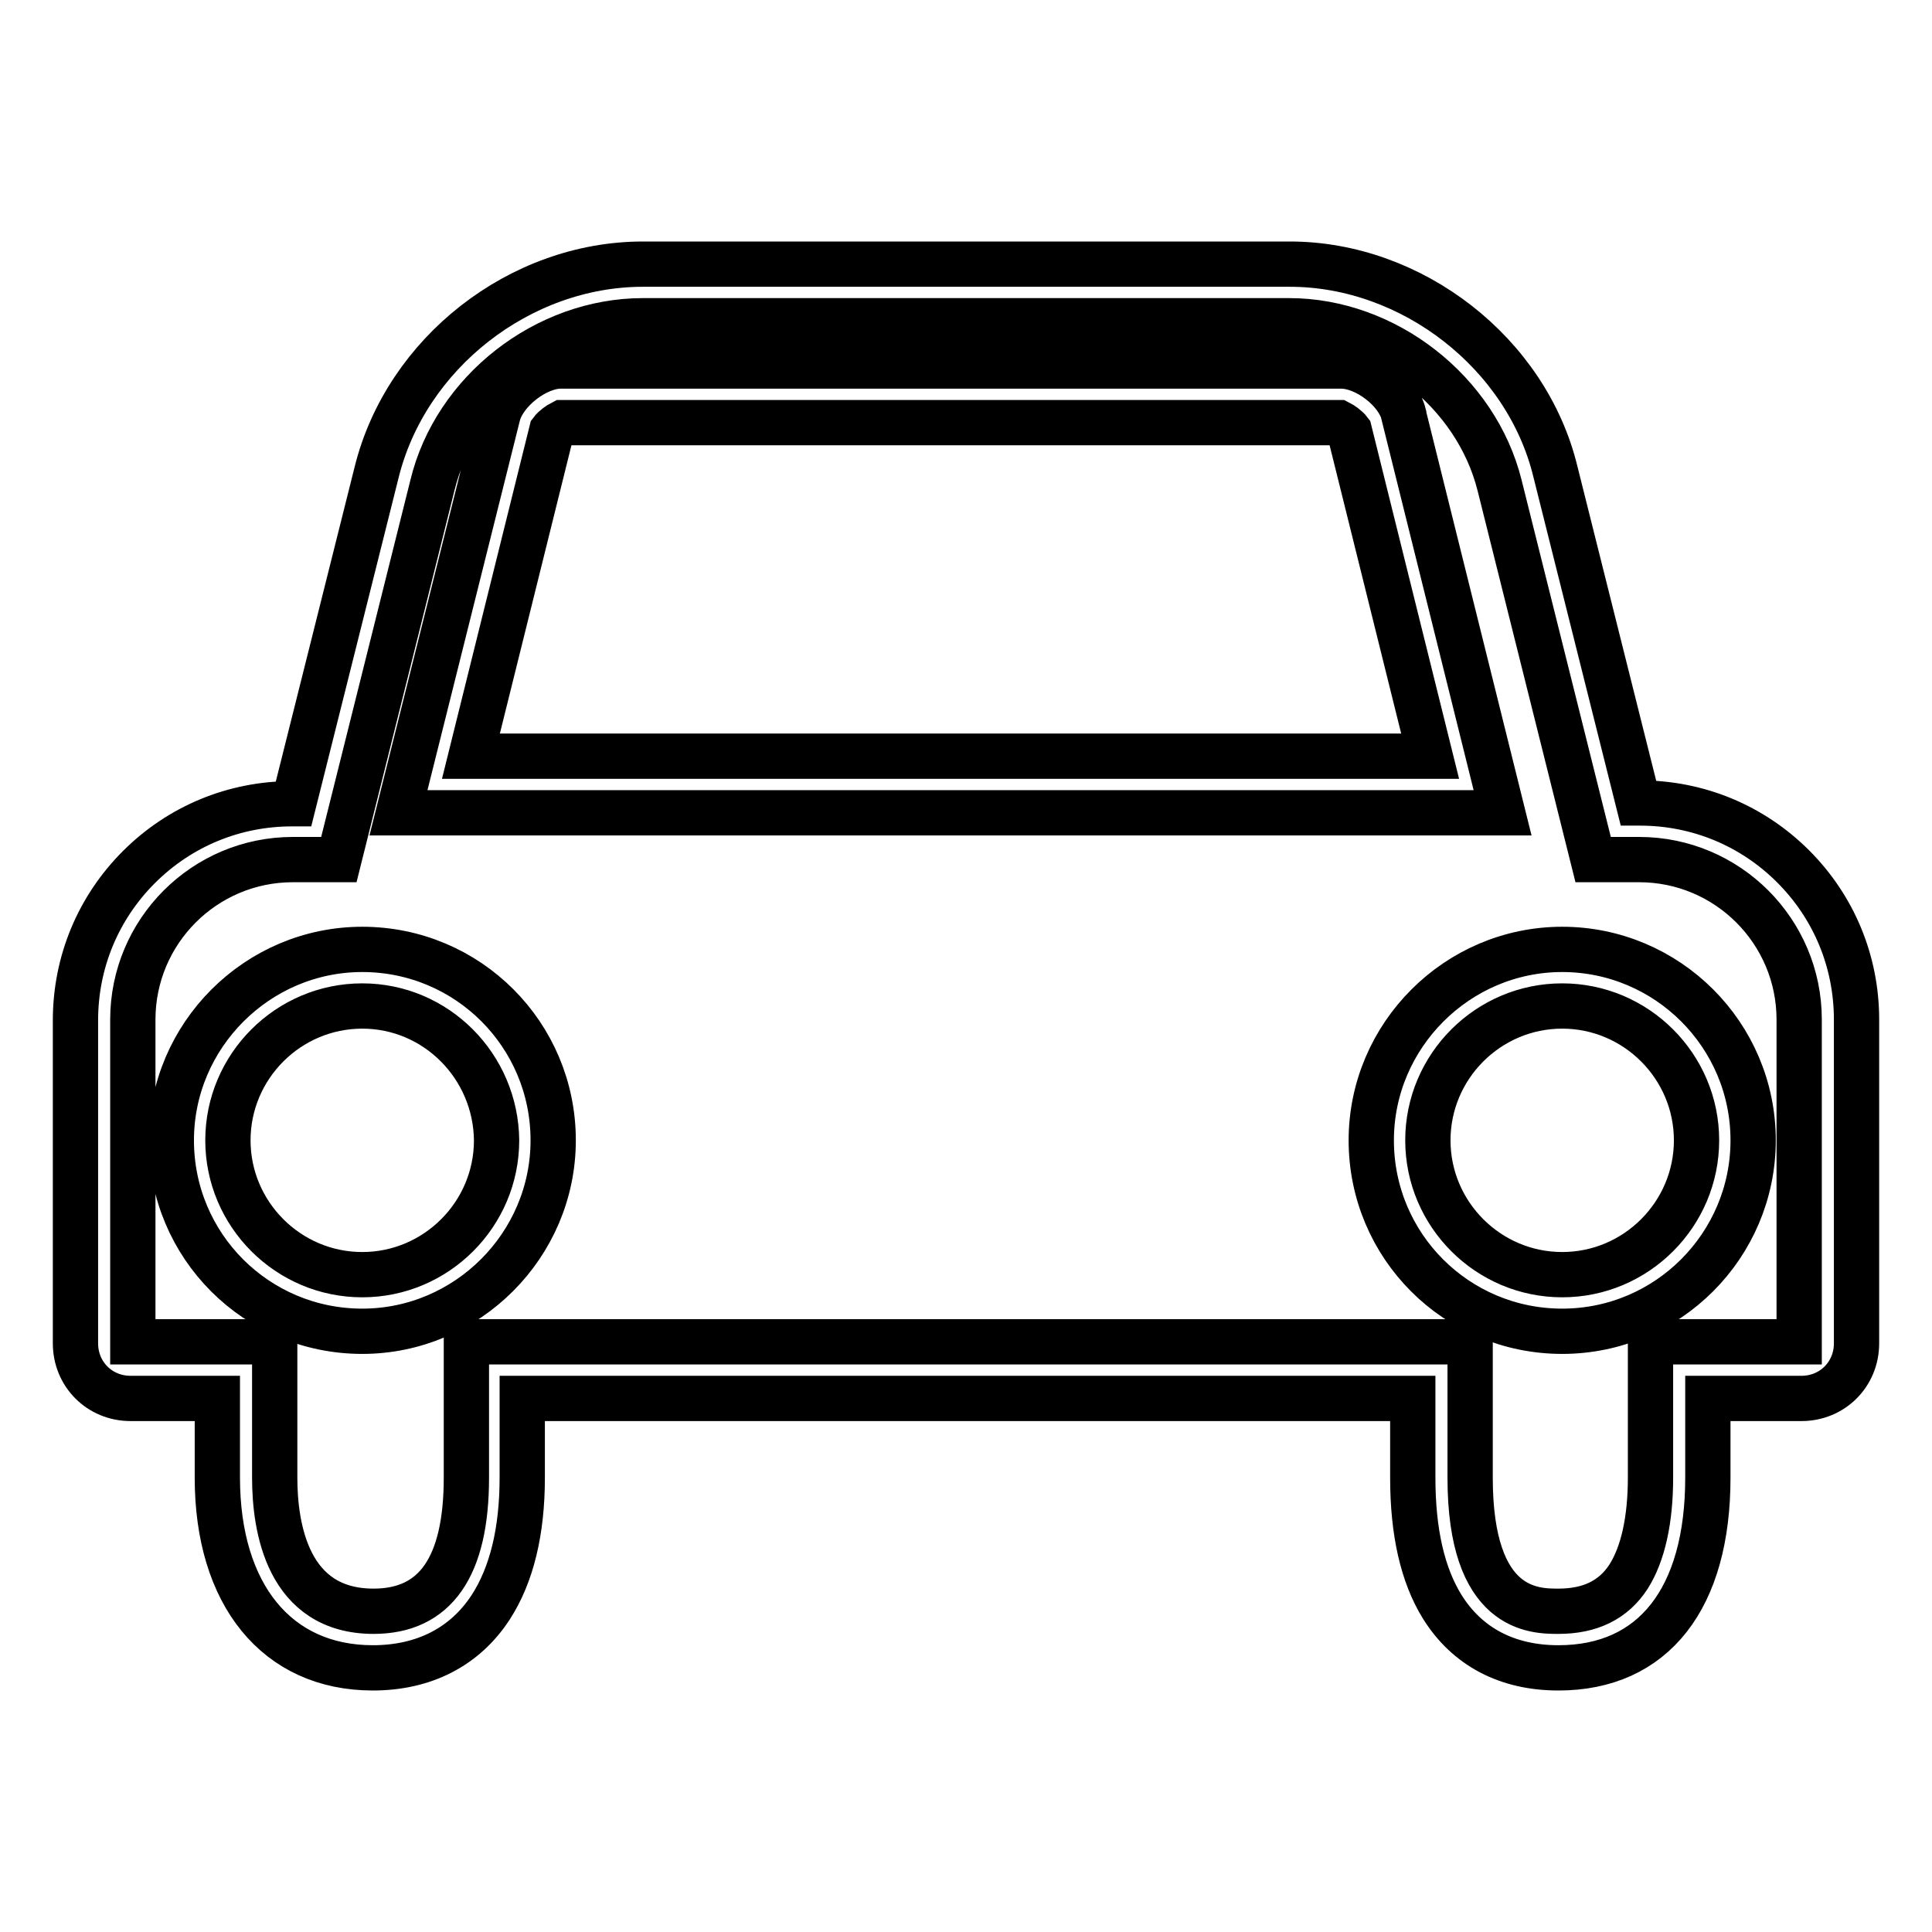 <?xml version="1.0" encoding="utf-8"?>
<!-- Svg Vector Icons : http://www.onlinewebfonts.com/icon -->
<!DOCTYPE svg PUBLIC "-//W3C//DTD SVG 1.1//EN" "http://www.w3.org/Graphics/SVG/1.1/DTD/svg11.dtd">
<svg version="1.1" xmlns="http://www.w3.org/2000/svg" xmlns:xlink="http://www.w3.org/1999/xlink" x="0px" y="0px" viewBox="0 0 256 256" enable-background="new 0 0 256 256" xml:space="preserve">
<g> <path stroke-width="6" fill-opacity="0" stroke="#000000"  d="M206.5,221c-6.8,0-12.1-2.8-15.4-8.1c-2.6-4.2-3.9-9.9-3.9-17.1v-10.5h-118v10.5c0,7.1-1.4,12.9-4.2,17.2 c-3.4,5.2-8.8,8-15.6,8c-12.7,0-20.6-9.7-20.6-25.2v-10.5H17.3c-4.1,0-7.3-3.2-7.3-7.3v-42.8c0-7.7,3-14.9,8.4-20.3 s12.6-8.4,20.3-8.4h0.2l11-43.9C53.8,46.8,68.9,35,85.2,35h85.7c16.2,0,31.4,11.8,35.2,27.5l11,43.9h0.2c7.7,0,14.9,3,20.3,8.4 c5.4,5.4,8.4,12.6,8.4,20.3V178c0,4.1-3.2,7.3-7.3,7.3h-12.4v10.5C226.3,211.8,219.1,221,206.5,221z M61.8,177.8h133v18 c0,17.7,8.5,17.7,11.7,17.7c4.2,0,7.3-1.5,9.3-4.6c1.9-3,2.9-7.5,2.9-13.1v-18h19.7v-42.7c0-11.7-9.5-21.2-21.2-21.2h-6.1 l-12.4-49.6c-3.1-12.4-15.1-21.8-27.9-21.8H85.2c-12.9,0-24.9,9.4-27.9,21.8l-12.4,49.6h-6.1c-11.7,0-21.2,9.5-21.2,21.2v42.7h18.8 v18c0,6.6,1.7,17.7,13.1,17.7c8.2,0,12.3-5.9,12.3-17.7L61.8,177.8L61.8,177.8z M207,176.4c-14,0-25.3-11.3-25.3-25.3 c0-13.9,11.4-25.3,25.3-25.3s25.3,11.3,25.3,25.3C232.3,165,221,176.4,207,176.4z M207,133.3c-9.8,0-17.8,8-17.8,17.8 c0,9.8,8,17.8,17.8,17.8c9.8,0,17.8-8,17.8-17.8C224.8,141.3,216.8,133.3,207,133.3z M48,176.4c-14,0-25.3-11.3-25.3-25.3 c0-13.9,11.4-25.3,25.3-25.3c14,0,25.3,11.3,25.3,25.3C73.3,165,61.9,176.4,48,176.4z M48,133.3c-9.8,0-17.8,8-17.8,17.8 c0,9.8,8,17.8,17.8,17.8c9.8,0,17.8-8,17.8-17.8C65.7,141.3,57.8,133.3,48,133.3z M199.1,107.7H52.8l13.2-52.8 c0.9-3.2,5.1-6.4,8.3-6.4h103.4c3.3,0,7.5,3.2,8.3,6.4l0,0.1L199.1,107.7z M62.4,100.2h127.1l-10.7-43.1c-0.3-0.4-1-0.9-1.4-1.1 H74.5c-0.4,0.2-1.1,0.7-1.4,1.1L62.4,100.2z"/></g>
</svg>